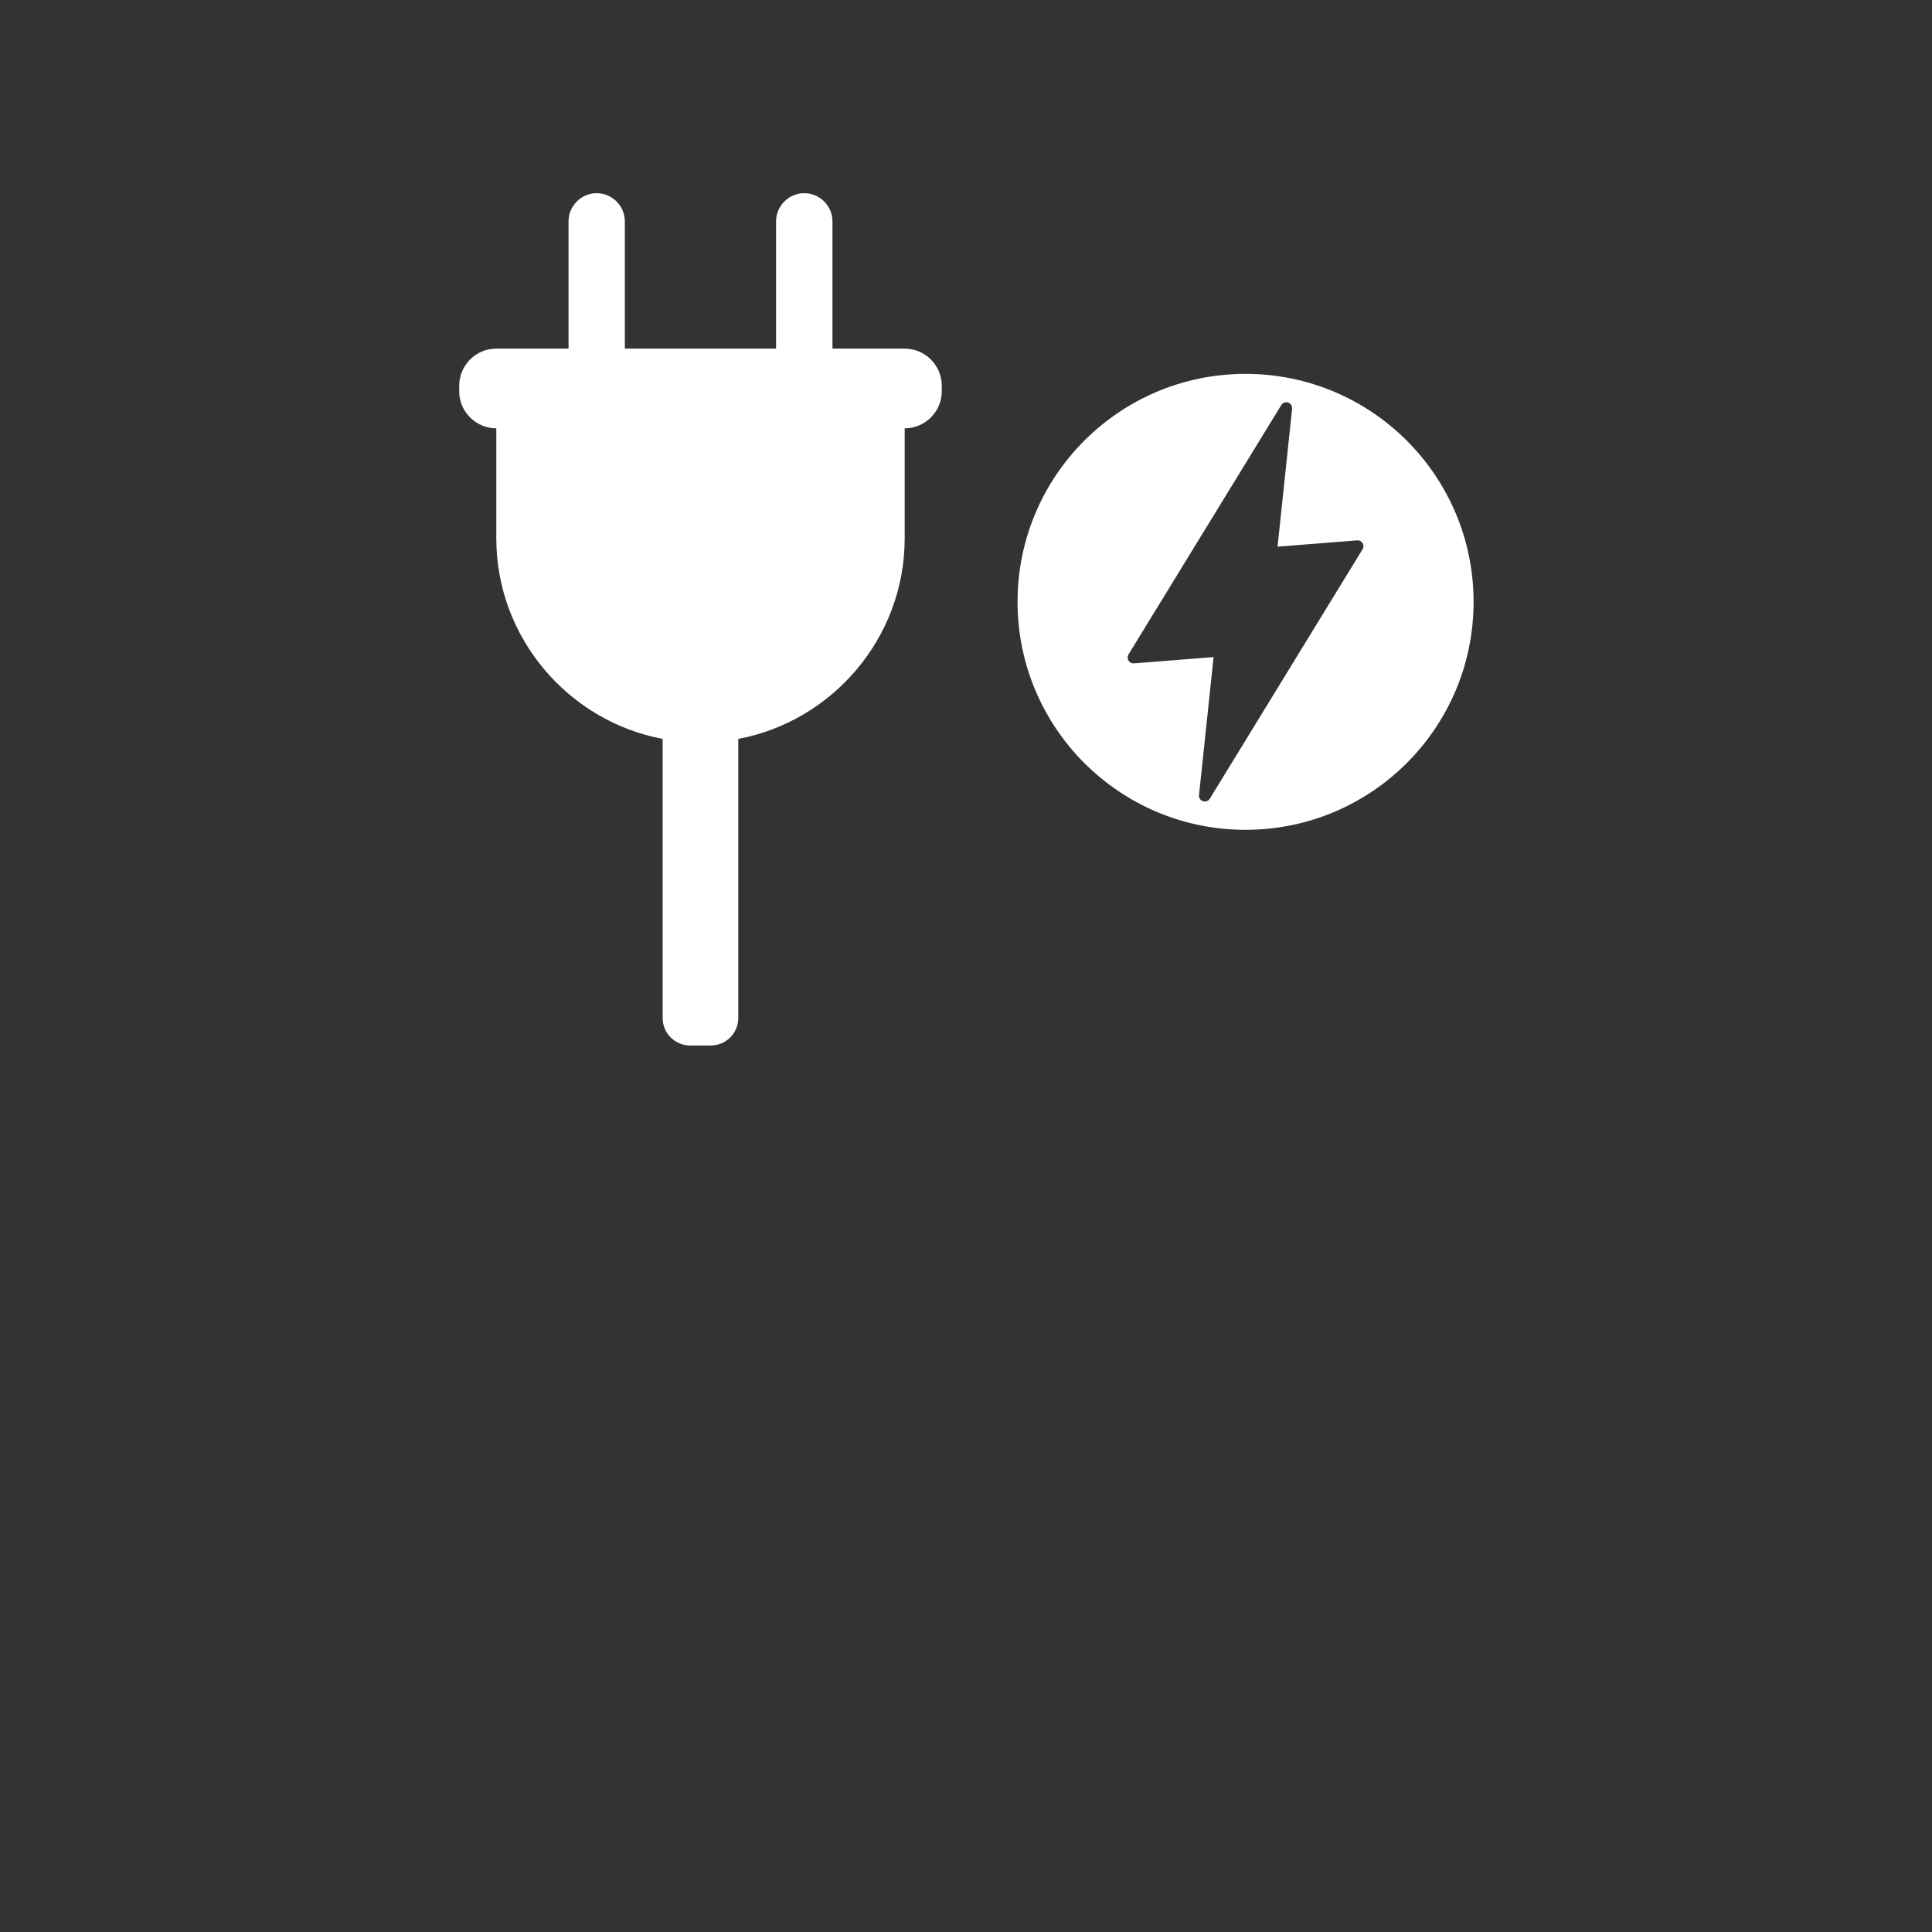 <svg xmlns="http://www.w3.org/2000/svg" xmlns:xlink="http://www.w3.org/1999/xlink" width="1080" zoomAndPan="magnify" viewBox="0 0 810 810" height="1080" preserveAspectRatio="xMidYMid meet" version="1.2"><rect x="0" y="0" width="810" height="810" fill="#333333" stroke="none"/><defs><clipPath id="c14e78ed57"><path d="M 192.52 81 L 617.77 81 L 617.77 438.75 L 192.52 438.75 Z M 192.52 81 "/></clipPath></defs><g id="6d3e891e61"><g clip-rule="nonzero" clip-path="url(#c14e78ed57)"><path style=" stroke:none;fill-rule:evenodd;fill:#ffffff;fill-opacity:1;" d="M 379.297 179.582 L 379.297 225.684 C 379.297 267.367 349.113 302.309 309.52 309.797 L 309.52 426.855 C 309.52 433.164 304.359 438.324 298.055 438.324 L 289.316 438.324 C 282.977 438.324 277.816 433.164 277.816 426.855 L 277.816 309.797 C 238.258 302.309 208.074 267.367 208.074 225.684 L 208.074 179.582 C 199.508 179.582 192.523 172.598 192.523 164.031 L 192.523 161.707 C 192.523 153.141 199.508 146.156 208.074 146.156 L 238.359 146.156 L 238.359 92.805 C 238.359 86.328 243.688 81 250.164 81 C 256.672 81 261.965 86.328 261.965 92.805 L 261.965 146.156 L 325.371 146.156 L 325.371 92.805 C 325.371 86.328 330.699 81 337.176 81 C 343.684 81 349.012 86.328 349.012 92.805 L 349.012 146.156 L 379.297 146.156 C 387.832 146.156 394.844 153.141 394.844 161.707 L 394.844 164.031 C 394.844 172.598 387.832 179.582 379.297 179.582 Z M 522.195 156.746 C 575.008 156.746 617.805 199.547 617.805 252.328 C 617.805 305.105 575.008 347.906 522.195 347.906 C 469.414 347.906 426.613 305.105 426.613 252.328 C 426.613 199.547 469.414 156.746 522.195 156.746 Z M 571.266 230.27 L 507.219 334.852 C 506.613 335.832 505.434 336.27 504.352 335.898 C 503.238 335.527 502.566 334.48 502.699 333.301 L 508.805 275.461 C 497.438 276.371 486.578 277.215 475.418 278.125 C 474.473 278.195 473.629 277.754 473.121 276.945 C 472.652 276.137 472.652 275.191 473.121 274.383 L 537.203 169.801 C 537.773 168.82 538.957 168.383 540.066 168.754 C 541.148 169.125 541.82 170.203 541.723 171.352 L 535.617 229.191 C 546.949 228.312 557.809 227.438 568.973 226.559 C 569.914 226.457 570.758 226.898 571.266 227.707 C 571.77 228.516 571.77 229.461 571.266 230.27 Z M 571.266 230.27 "/></g></g></svg>